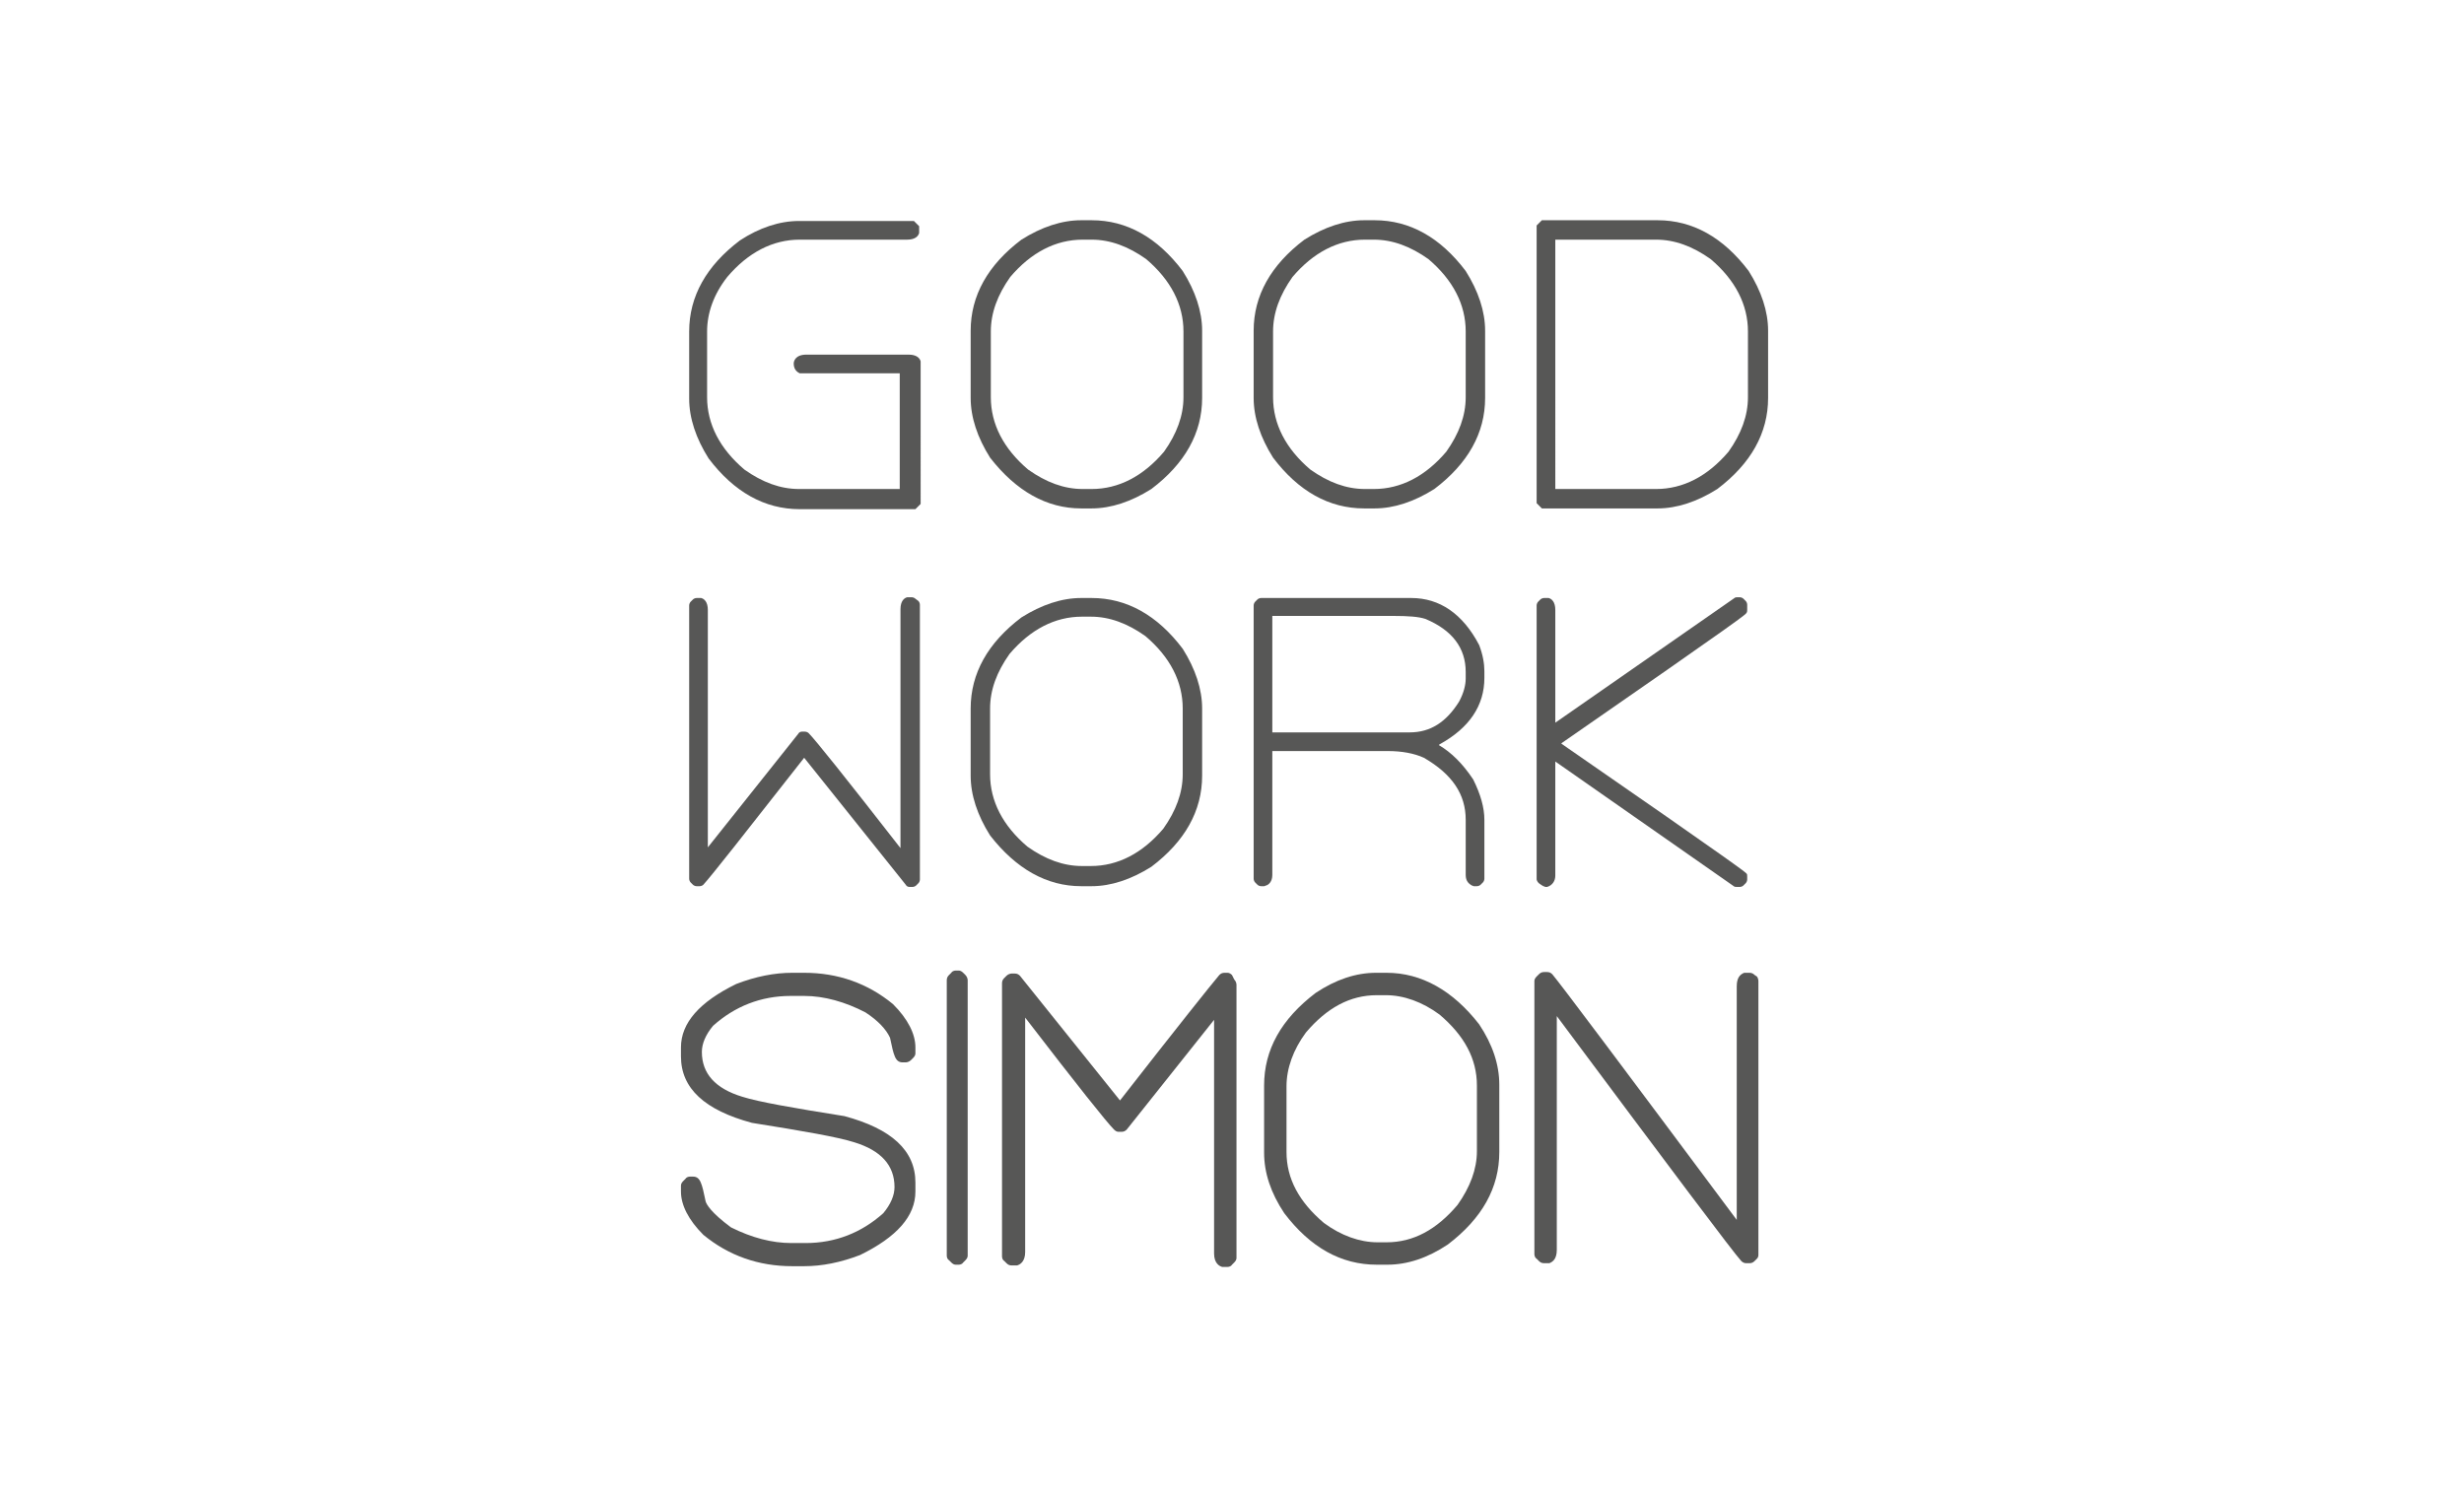 <?xml version="1.0" encoding="utf-8"?>
<!-- Generator: Adobe Illustrator 23.0.6, SVG Export Plug-In . SVG Version: 6.00 Build 0)  -->
<svg version="1.1" xmlns="http://www.w3.org/2000/svg" xmlns:xlink="http://www.w3.org/1999/xlink" x="0px" y="0px"
	 viewBox="0 0 330 200" style="enable-background:new 0 0 330 200;" xml:space="preserve">
<style type="text/css">
	.st0{display:none;}
	.st1{display:inline;}
	.st2{fill:#555555;}
	.st3{fill:#575756;}
	.st4{fill:#BABABA;}
	.st5{fill:#999999;}
	.st6{fill:#777777;}
</style>
<g id="Calque_1" class="st0">
	<g class="st1">
		<path class="st2" d="M107.1,154.6c0.2,1.4,0.6,2.5,1.2,3.2c1.1,1.3,2.9,1.9,5.6,1.9c1.6,0,2.9-0.2,3.8-0.5
			c1.9-0.7,2.8-1.9,2.8-3.6c0-1-0.5-1.8-1.4-2.4c-0.9-0.6-2.4-1-4.4-1.5l-3.4-0.7c-3.3-0.7-5.6-1.5-6.9-2.4
			c-2.1-1.4-3.2-3.7-3.2-6.8c0-2.8,1-5.1,3.1-7c2.1-1.9,5.1-2.8,9.1-2.8c3.3,0,6.2,0.9,8.6,2.6c2.4,1.8,3.6,4.3,3.7,7.6h-6.3
			c-0.1-1.9-1-3.2-2.5-4c-1-0.5-2.3-0.8-3.9-0.8c-1.7,0-3.1,0.3-4.1,1c-1,0.7-1.5,1.6-1.5,2.9c0,1.1,0.5,2,1.5,2.5
			c0.7,0.4,2,0.8,4.2,1.3l5.5,1.3c2.4,0.6,4.2,1.3,5.4,2.3c1.9,1.5,2.8,3.6,2.8,6.4c0,2.9-1.1,5.2-3.3,7.1c-2.2,1.9-5.3,2.8-9.4,2.8
			c-4.1,0-7.4-0.9-9.7-2.8c-2.4-1.9-3.5-4.4-3.5-7.7H107.1z"/>
		<path class="st2" d="M137.2,138.3h-6.2v-5.6h6.2V138.3z M131.1,141.1h6.2v23.2h-6.2V141.1z"/>
		<path class="st2" d="M172,141.2c1,0.4,1.9,1.1,2.7,2.1c0.7,0.8,1.1,1.8,1.3,3c0.1,0.8,0.2,1.9,0.2,3.4l0,14.6H170v-14.8
			c0-0.9-0.1-1.6-0.4-2.2c-0.5-1.1-1.5-1.6-3-1.6c-1.7,0-2.8,0.7-3.5,2.1c-0.3,0.7-0.5,1.6-0.5,2.7v13.8h-6.1v-13.8
			c0-1.4-0.1-2.4-0.4-3c-0.5-1.1-1.5-1.7-3-1.7c-1.7,0-2.9,0.6-3.5,1.7c-0.3,0.6-0.5,1.6-0.5,2.9v14H143v-23.2h5.9v3.4
			c0.8-1.2,1.5-2.1,2.1-2.6c1.2-0.9,2.7-1.4,4.6-1.4c1.8,0,3.2,0.4,4.3,1.2c0.9,0.7,1.5,1.7,2,2.8c0.8-1.4,1.8-2.4,3-3
			c1.2-0.6,2.6-1,4.2-1C170,140.6,171,140.8,172,141.2z"/>
		<path class="st2" d="M201.2,161.4c-2,2.4-4.9,3.6-8.9,3.6c-4,0-7-1.2-8.9-3.6c-2-2.4-2.9-5.3-2.9-8.7c0-3.3,1-6.2,2.9-8.7
			c2-2.5,4.9-3.7,8.9-3.7c4,0,7,1.2,8.9,3.7c2,2.5,2.9,5.4,2.9,8.7C204.1,156.1,203.2,159,201.2,161.4z M196.3,158.1
			c1-1.3,1.4-3.1,1.4-5.4c0-2.3-0.5-4.1-1.4-5.4c-0.9-1.3-2.3-1.9-4.1-1.9c-1.8,0-3.1,0.6-4.1,1.9c-1,1.3-1.4,3-1.4,5.4
			c0,2.3,0.5,4.1,1.4,5.4c1,1.3,2.3,1.9,4.1,1.9C194,160,195.4,159.4,196.3,158.1z"/>
		<path class="st2" d="M227.2,142.4c1.5,1.3,2.3,3.3,2.3,6.2v15.6h-6.2v-14.1c0-1.2-0.2-2.2-0.5-2.8c-0.6-1.2-1.7-1.8-3.4-1.8
			c-2,0-3.4,0.9-4.2,2.6c-0.4,0.9-0.6,2.1-0.6,3.5v12.6h-6.1v-23.2h5.9v3.4c0.8-1.2,1.5-2,2.2-2.6c1.2-0.9,2.8-1.4,4.7-1.4
			C223.7,140.5,225.7,141.2,227.2,142.4z"/>
	</g>
	<g class="st1">
		<path class="st3" d="M106.3,184c0.1,0.9,0.3,1.6,0.7,1.9c0.6,0.7,1.8,1,3.5,1c1,0,1.8-0.1,2.4-0.4c0.6-0.3,0.9-0.7,0.9-1.3
			c0-0.6-0.2-1-0.7-1.3c-0.5-0.3-2.3-0.8-5.3-1.5c-2.2-0.5-3.8-1.2-4.7-2.1c-0.9-0.8-1.4-2-1.4-3.5c0-1.8,0.7-3.3,2.1-4.6
			c1.4-1.3,3.4-1.9,6-1.9c2.4,0,4.4,0.5,6,1.5s2.4,2.7,2.6,5h-5.1c-0.1-0.7-0.3-1.2-0.6-1.6c-0.6-0.7-1.5-1-2.9-1
			c-1.1,0-1.9,0.2-2.4,0.5c-0.5,0.3-0.7,0.8-0.7,1.2c0,0.6,0.3,1,0.8,1.3c0.5,0.3,2.3,0.7,5.3,1.4c2,0.5,3.6,1.2,4.6,2.2
			c1,1,1.5,2.2,1.5,3.7c0,1.9-0.7,3.5-2.2,4.7c-1.4,1.2-3.7,1.8-6.7,1.8c-3.1,0-5.3-0.6-6.8-1.9c-1.5-1.3-2.2-2.9-2.2-4.9H106.3z"/>
		<path class="st3" d="M129.6,178.3c0.9-0.1,1.6-0.3,2-0.4c0.7-0.3,1.1-0.8,1.1-1.5c0-0.8-0.3-1.4-0.8-1.7c-0.6-0.3-1.4-0.5-2.5-0.5
			c-1.2,0-2.1,0.3-2.6,0.9c-0.4,0.4-0.6,1-0.7,1.8h-4.9c0.1-1.7,0.6-3.1,1.4-4.2c1.4-1.7,3.7-2.6,7-2.6c2.1,0,4.1,0.4,5.7,1.3
			c1.7,0.8,2.5,2.4,2.5,4.8v8.9c0,0.6,0,1.4,0,2.3c0,0.7,0.1,1.1,0.3,1.4c0.2,0.2,0.4,0.4,0.8,0.6v0.8h-5.5
			c-0.2-0.4-0.3-0.8-0.3-1.1c-0.1-0.3-0.1-0.7-0.1-1.2c-0.7,0.8-1.5,1.4-2.4,2c-1.1,0.6-2.4,0.9-3.7,0.9c-1.8,0-3.2-0.5-4.4-1.5
			c-1.2-1-1.7-2.4-1.7-4.3c0-2.4,0.9-4.1,2.8-5.2c1-0.6,2.5-1,4.5-1.3L129.6,178.3z M132.7,180.7c-0.3,0.2-0.7,0.4-1,0.5
			c-0.3,0.1-0.8,0.2-1.4,0.3l-1.2,0.2c-1.1,0.2-1.9,0.4-2.3,0.7c-0.8,0.5-1.2,1.2-1.2,2.2c0,0.9,0.2,1.5,0.7,1.9
			c0.5,0.4,1.1,0.6,1.8,0.6c1.1,0,2.1-0.3,3.1-1c0.9-0.6,1.4-1.8,1.5-3.5V180.7z"/>
		<path class="st3" d="M142.1,193.9l0.6,0c0.5,0,1,0,1.4-0.1c0.5-0.1,0.8-0.2,1.1-0.4c0.3-0.2,0.6-0.6,0.8-1.3
			c0.3-0.6,0.4-1,0.3-1.2l-7.2-20.4h5.7l4.3,14.4l4-14.4h5.4l-6.7,19.2c-1.3,3.7-2.3,6-3.1,6.9c-0.8,0.9-2.3,1.3-4.5,1.3
			c-0.5,0-0.8,0-1.1,0c-0.3,0-0.7,0-1.2-0.1V193.9z"/>
		<path class="st3" d="M164.7,184c0.1,0.9,0.3,1.6,0.7,1.9c0.6,0.7,1.8,1,3.5,1c1,0,1.8-0.1,2.4-0.4c0.6-0.3,0.9-0.7,0.9-1.3
			c0-0.6-0.2-1-0.7-1.3c-0.5-0.3-2.3-0.8-5.3-1.5c-2.2-0.5-3.8-1.2-4.7-2.1c-0.9-0.8-1.4-2-1.4-3.5c0-1.8,0.7-3.3,2.1-4.6
			c1.4-1.3,3.4-1.9,6-1.9c2.4,0,4.4,0.5,6,1.5c1.5,1,2.4,2.7,2.6,5h-5.1c-0.1-0.7-0.3-1.2-0.6-1.6c-0.6-0.7-1.5-1-2.9-1
			c-1.1,0-1.9,0.2-2.4,0.5c-0.5,0.3-0.7,0.8-0.7,1.2c0,0.6,0.3,1,0.8,1.3c0.5,0.3,2.3,0.7,5.3,1.4c2,0.5,3.6,1.2,4.6,2.2
			c1,1,1.5,2.2,1.5,3.7c0,1.9-0.7,3.5-2.2,4.7c-1.4,1.2-3.7,1.8-6.7,1.8c-3.1,0-5.3-0.6-6.8-1.9c-1.5-1.3-2.2-2.9-2.2-4.9H164.7z"/>
		<path class="st3" d="M204.7,171.8c1.3,1.1,1.9,2.8,1.9,5.3v13.1h-5.2v-11.9c0-1-0.1-1.8-0.4-2.4c-0.5-1-1.4-1.5-2.8-1.5
			c-1.7,0-2.9,0.7-3.5,2.2c-0.3,0.8-0.5,1.8-0.5,3v10.6h-5.1v-19.5h4.9v2.8c0.7-1,1.3-1.7,1.9-2.2c1-0.8,2.4-1.2,4-1.2
			C201.8,170.2,203.5,170.8,204.7,171.8z"/>
		<path class="st3" d="M226.8,187.8c-1.6,2-4.1,3-7.5,3c-3.4,0-5.9-1-7.5-3c-1.6-2-2.5-4.5-2.5-7.3c0-2.8,0.8-5.3,2.5-7.3
			c1.6-2.1,4.1-3.1,7.5-3.1c3.4,0,5.9,1,7.5,3.1c1.6,2.1,2.5,4.5,2.5,7.3C229.2,183.3,228.4,185.8,226.8,187.8z M222.7,185
			c0.8-1.1,1.2-2.6,1.2-4.5s-0.4-3.5-1.2-4.5c-0.8-1.1-1.9-1.6-3.4-1.6s-2.6,0.5-3.4,1.6c-0.8,1.1-1.2,2.6-1.2,4.5s0.4,3.5,1.2,4.5
			c0.8,1.1,2,1.6,3.4,1.6S221.9,186.1,222.7,185z"/>
	</g>
	<g class="st1">
		<path class="st4" d="M127.6,64.6h-25.8c0-34.9,28.4-63.4,63.4-63.4V27C144.4,27,127.6,43.9,127.6,64.6z"/>
	</g>
	<g class="st1">
		<path class="st5" d="M165.2,128c-34.9,0-63.4-28.4-63.4-63.4h25.8c0,20.7,16.9,37.6,37.6,37.6V128z"/>
	</g>
	<g class="st1">
		<path class="st6" d="M165.2,128v-25.8c20.7,0,37.6-16.9,37.6-37.6h25.8C228.5,99.5,200.1,128,165.2,128z"/>
	</g>
	<g class="st1">
		<path class="st2" d="M228.5,64.6h-25.8c0-20.7-16.9-37.6-37.6-37.6V1.2C200.1,1.2,228.5,29.7,228.5,64.6z"/>
	</g>
</g>
<g id="Calque_2">
	<g>
		<path class="st3" d="M97.4,37.1c2.8-3.3,6.1-5,9.7-5h14.4c1.1,0,1.5-0.5,1.6-0.9l0-0.9l-0.7-0.7H107c-2.6,0-5.3,0.9-7.9,2.6
			c-4.5,3.4-6.8,7.5-6.8,12.2v9c0,2.6,0.9,5.3,2.6,8c3.4,4.5,7.5,6.8,12.2,6.8h15.5l0.7-0.7V48.6l0-0.2c-0.1-0.4-0.5-0.9-1.6-0.9
			H108c-1.5,0-1.7,0.9-1.7,1.2c0,0.9,0.6,1.2,0.8,1.3l13.4,0v15.5h-13.5c-2.5,0-4.9-0.9-7.3-2.6c-3.3-2.8-5-6.1-5-9.7v-8.8
			C94.7,41.9,95.6,39.4,97.4,37.1z"/>
		<path class="st3" d="M144.8,68.1h1.4c2.6,0,5.3-0.9,8-2.6c4.5-3.4,6.8-7.5,6.8-12.2v-9c0-2.6-0.9-5.3-2.6-8
			c-3.4-4.5-7.5-6.8-12.2-6.8h-1.4c-2.6,0-5.3,0.9-8,2.6c-4.5,3.4-6.8,7.5-6.8,12.2v9c0,2.6,0.9,5.3,2.6,8
			C136.1,65.8,140.2,68.1,144.8,68.1z M158.5,53.2c0,2.5-0.9,4.9-2.6,7.3c-2.8,3.3-6.1,5-9.7,5h-1.2c-2.5,0-4.9-0.9-7.3-2.6
			c-3.3-2.8-5-6.1-5-9.7v-8.8c0-2.5,0.9-4.9,2.6-7.3c2.8-3.3,6.1-5,9.7-5h1.2c2.5,0,4.9,0.9,7.3,2.6c3.3,2.8,5,6.1,5,9.7V53.2z"/>
		<path class="st3" d="M182.7,68.1h1.4c2.6,0,5.3-0.9,8-2.6c4.5-3.4,6.8-7.5,6.8-12.2v-9c0-2.6-0.9-5.3-2.6-8
			c-3.4-4.5-7.5-6.8-12.2-6.8h-1.4c-2.6,0-5.3,0.9-8,2.6c-4.5,3.4-6.8,7.5-6.8,12.2v9c0,2.6,0.9,5.3,2.6,8
			C173.9,65.8,178,68.1,182.7,68.1z M196.3,53.2c0,2.5-0.9,4.9-2.6,7.3c-2.8,3.3-6.1,5-9.7,5h-1.2c-2.5,0-4.9-0.9-7.3-2.6
			c-3.3-2.8-5-6.1-5-9.7v-8.8c0-2.5,0.9-4.9,2.6-7.3c2.8-3.3,6.1-5,9.7-5h1.2c2.5,0,4.9,0.9,7.3,2.6c3.3,2.8,5,6.1,5,9.7V53.2z"/>
		<path class="st3" d="M234.2,36.3c-3.4-4.5-7.5-6.8-12.2-6.8h-15.5l-0.7,0.7v37.2l0.7,0.7H222c2.6,0,5.3-0.9,8-2.6
			c4.5-3.4,6.8-7.5,6.8-12.2v-9C236.8,41.7,235.9,39,234.2,36.3z M208.3,32.1h13.5c2.5,0,4.9,0.9,7.3,2.6c3.3,2.8,5,6.1,5,9.7v8.8
			c0,2.5-0.9,4.9-2.6,7.3c-2.8,3.3-6.1,5-9.7,5h-13.5V32.1z"/>
		<path class="st3" d="M122.6,80.2c-0.1-0.1-0.3-0.2-0.5-0.2h-0.4c-0.1,0-0.1,0-0.2,0c-0.4,0.1-0.9,0.5-0.9,1.6v32
			c-7.4-9.5-11.4-14.5-12.3-15.4c-0.1-0.1-0.3-0.2-0.5-0.2h-0.4c-0.2,0-0.4,0.1-0.5,0.3l-12.1,15.2V81.7c0-1.1-0.5-1.5-0.9-1.6
			c-0.1,0-0.1,0-0.2,0h-0.4c-0.2,0-0.4,0.1-0.5,0.2l-0.3,0.3c-0.1,0.1-0.2,0.3-0.2,0.5v36.6c0,0.2,0.1,0.4,0.2,0.5l0.3,0.3
			c0.1,0.1,0.3,0.2,0.5,0.2h0.4c0.2,0,0.4-0.1,0.5-0.2c1.1-1.2,5.5-6.8,13.5-17l13.6,17c0.1,0.2,0.3,0.3,0.5,0.3h0.4
			c0.2,0,0.4-0.1,0.5-0.2l0.3-0.3c0.1-0.1,0.2-0.3,0.2-0.5V81c0-0.2-0.1-0.4-0.2-0.5L122.6,80.2z"/>
		<path class="st3" d="M144.8,118.7h1.4c2.6,0,5.3-0.9,8-2.6c4.5-3.4,6.8-7.5,6.8-12.2v-9c0-2.6-0.9-5.3-2.6-8
			c-3.4-4.5-7.5-6.8-12.2-6.8h-1.4c-2.6,0-5.3,0.9-8,2.6c-4.5,3.4-6.8,7.5-6.8,12.2v9c0,2.6,0.9,5.3,2.6,8
			C136.1,116.4,140.2,118.7,144.8,118.7z M132.6,94.9c0-2.5,0.9-4.9,2.6-7.3c2.8-3.3,6.1-5,9.7-5h1.2c2.5,0,4.9,0.9,7.3,2.6
			c3.3,2.8,5,6.1,5,9.7v8.8c0,2.5-0.9,4.9-2.6,7.3c-2.8,3.3-6.1,5-9.7,5h-1.2c-2.5,0-4.9-0.9-7.3-2.6c-3.3-2.8-5-6.1-5-9.7V94.9z"/>
		<path class="st3" d="M169.6,118.6c0.3-0.1,0.8-0.5,0.8-1.4v-16.6h15.5c1.8,0,3.5,0.3,4.8,0.9c3.8,2.2,5.6,4.9,5.6,8.3v7.4
			c0,0.9,0.5,1.2,0.8,1.4c0.1,0,0.2,0.1,0.3,0.1h0.4c0.2,0,0.4-0.1,0.5-0.2l0.3-0.3c0.1-0.1,0.2-0.3,0.2-0.5v-7.9
			c0-1.6-0.5-3.4-1.5-5.4c-1.4-2.1-2.9-3.6-4.6-4.6l0.1-0.1c4-2.2,6-5.2,6-8.9v-0.9c0-1-0.2-2.2-0.7-3.5c-2.2-4.2-5.3-6.3-9.1-6.3
			h-20.1c-0.2,0-0.4,0.1-0.5,0.2l-0.3,0.3c-0.1,0.1-0.2,0.3-0.2,0.5v36.6c0,0.2,0.1,0.4,0.2,0.5l0.3,0.3c0.1,0.1,0.3,0.2,0.5,0.2
			h0.4C169.4,118.7,169.5,118.6,169.6,118.6z M196.3,90.9c0,0.9-0.3,2-0.9,3.1c-1.7,2.7-3.8,4.1-6.6,4.1h-18.4V82.5h16.2
			c2,0,3.4,0.1,4.3,0.4c3.6,1.5,5.4,3.9,5.4,7.1V90.9z"/>
		<path class="st3" d="M207.4,80.1c-0.1,0-0.1,0-0.2,0h-0.4c-0.2,0-0.4,0.1-0.5,0.2l-0.3,0.3c-0.1,0.1-0.2,0.3-0.2,0.5l0,36.7
			c0.1,0.5,0.6,0.7,0.9,0.9c0.1,0,0.2,0.1,0.3,0.1c0.1,0,0.1,0,0.2,0c0.7-0.2,1.1-0.8,1.1-1.5v-15.3l23.9,16.7
			c0.1,0.1,0.3,0.1,0.4,0.1h0.4c0.2,0,0.4-0.1,0.5-0.2l0.3-0.3c0.1-0.1,0.2-0.3,0.2-0.5v-0.4c0-0.2,0-0.3-0.1-0.4
			c-0.2-0.2-0.5-0.6-24.8-17.4l0.1-0.1c24.4-16.9,24.6-17.2,24.7-17.4c0.1-0.1,0.1-0.3,0.1-0.4V81c0-0.2-0.1-0.4-0.2-0.5l-0.3-0.3
			c-0.1-0.1-0.3-0.2-0.5-0.2h-0.3c-0.1,0-0.3,0-0.4,0.1l-24,16.7V81.7C208.3,80.6,207.8,80.2,207.4,80.1z"/>
		<path class="st3" d="M107.7,130.3h-1.6c-2.4,0-4.9,0.5-7.5,1.5c-4.9,2.4-7.4,5.2-7.4,8.5v1.2c0,4.3,3.2,7.2,9.5,8.9
			c6.9,1.1,11.5,1.9,13.7,2.6c3.6,1.1,5.4,3.1,5.4,6c0,1.1-0.5,2.3-1.5,3.5c-2.9,2.6-6.4,4-10.4,4H106c-2.6,0-5.3-0.7-8.1-2.1
			c-2.7-2-3.3-3.1-3.4-3.5c-0.5-2.4-0.7-3.3-1.7-3.3h-0.4c-0.2,0-0.5,0.1-0.6,0.3l-0.3,0.3c-0.2,0.2-0.3,0.4-0.3,0.6v0.8
			c0,1.8,1,3.8,3,5.8c3.4,2.8,7.4,4.2,11.9,4.2h1.6c2.4,0,4.9-0.5,7.5-1.5c4.9-2.4,7.4-5.2,7.4-8.5v-1.2c0-4.3-3.2-7.2-9.5-8.9
			c-6.9-1.1-11.5-1.9-13.7-2.6c-3.6-1.1-5.4-3.1-5.4-6c0-1.1,0.5-2.3,1.5-3.5c2.9-2.6,6.4-4,10.4-4h1.8c2.7,0,5.5,0.8,8.2,2.2
			c1.7,1.1,2.8,2.3,3.3,3.4c0.5,2.4,0.7,3.3,1.7,3.3h0.4c0.2,0,0.5-0.1,0.7-0.3l0.3-0.3c0.2-0.2,0.3-0.4,0.3-0.6v-0.8
			c0-1.8-1-3.8-3-5.8C116.2,131.7,112.2,130.3,107.7,130.3z"/>
		<path class="st3" d="M129,130.3c-0.2-0.2-0.4-0.3-0.6-0.3H128c-0.2,0-0.5,0.1-0.6,0.3l-0.3,0.3c-0.2,0.2-0.3,0.4-0.3,0.7v36.9
			c0,0.2,0.1,0.5,0.3,0.6l0.3,0.3c0.2,0.2,0.4,0.3,0.6,0.3h0.4c0.2,0,0.5-0.1,0.6-0.3l0.3-0.3c0.2-0.2,0.3-0.4,0.3-0.6v-36.9
			c0-0.2-0.1-0.5-0.3-0.7L129,130.3z"/>
		<path class="st3" d="M165,130.6c-0.2-0.2-0.4-0.3-0.6-0.3H164c-0.3,0-0.5,0.1-0.7,0.3c-1.1,1.3-5.5,6.8-13.3,16.8l-13.4-16.7
			c-0.2-0.2-0.4-0.3-0.7-0.3h-0.4c-0.2,0-0.5,0.1-0.7,0.3l-0.3,0.3c-0.2,0.2-0.3,0.4-0.3,0.7v36.6c0,0.2,0.1,0.5,0.3,0.6l0.3,0.3
			c0.2,0.2,0.4,0.3,0.7,0.3h0.4c0.1,0,0.2,0,0.3,0c0.4-0.1,1.1-0.5,1.1-1.8v-31.4c7,9.1,10.9,14,11.9,15c0.2,0.2,0.4,0.3,0.6,0.3
			h0.4c0.3,0,0.5-0.1,0.7-0.3l11.7-14.7v31.3c0,1.3,0.7,1.7,1.1,1.8c0.1,0,0.2,0,0.3,0h0.4c0.2,0,0.5-0.1,0.6-0.3l0.3-0.3
			c0.2-0.2,0.3-0.4,0.3-0.6v-36.6c0-0.2-0.1-0.5-0.3-0.7L165,130.6z"/>
		<path class="st3" d="M185.7,130.3h-1.4c-2.7,0-5.4,0.9-8.1,2.7c-4.6,3.5-6.9,7.6-6.9,12.4v9c0,2.7,0.9,5.4,2.7,8.1
			c3.5,4.6,7.6,6.9,12.4,6.9h1.4c2.7,0,5.4-0.9,8.1-2.7c4.6-3.5,6.9-7.6,6.9-12.4v-9c0-2.7-0.9-5.4-2.7-8.1
			C194.6,132.7,190.4,130.3,185.7,130.3z M172.3,145.5c0-2.4,0.9-4.9,2.6-7.2c2.8-3.3,5.9-5,9.5-5h1.2c2.4,0,4.9,0.9,7.2,2.6
			c3.3,2.8,5,5.9,5,9.5v8.8c0,2.4-0.9,4.8-2.6,7.2c-2.8,3.3-5.9,5-9.5,5h-1.2c-2.4,0-4.9-0.9-7.2-2.6c-3.3-2.8-5-5.9-5-9.5V145.5z"
			/>
		<path class="st3" d="M235,130.6c-0.2-0.2-0.4-0.3-0.7-0.3h-0.4c-0.1,0-0.2,0-0.3,0c-0.5,0.2-1,0.6-1,1.8v31.3
			c-15.5-20.8-23.6-31.6-24.7-32.9c-0.2-0.2-0.4-0.3-0.7-0.3h-0.4c-0.3,0-0.5,0.1-0.7,0.3l-0.3,0.3c-0.2,0.2-0.3,0.4-0.3,0.6v36.6
			c0,0.2,0.1,0.5,0.3,0.6l0.3,0.3c0.2,0.2,0.4,0.3,0.7,0.3h0.4c0.1,0,0.2,0,0.3,0c0.5-0.2,1-0.6,1-1.8v-31.3
			c15.5,20.8,23.6,31.6,24.7,32.8c0.2,0.2,0.4,0.3,0.7,0.3h0.4c0.3,0,0.5-0.1,0.7-0.3l0.3-0.3c0.2-0.2,0.2-0.4,0.2-0.6v-36.6
			c0-0.2-0.1-0.5-0.2-0.6L235,130.6z"/>
	</g>
</g>
</svg>
